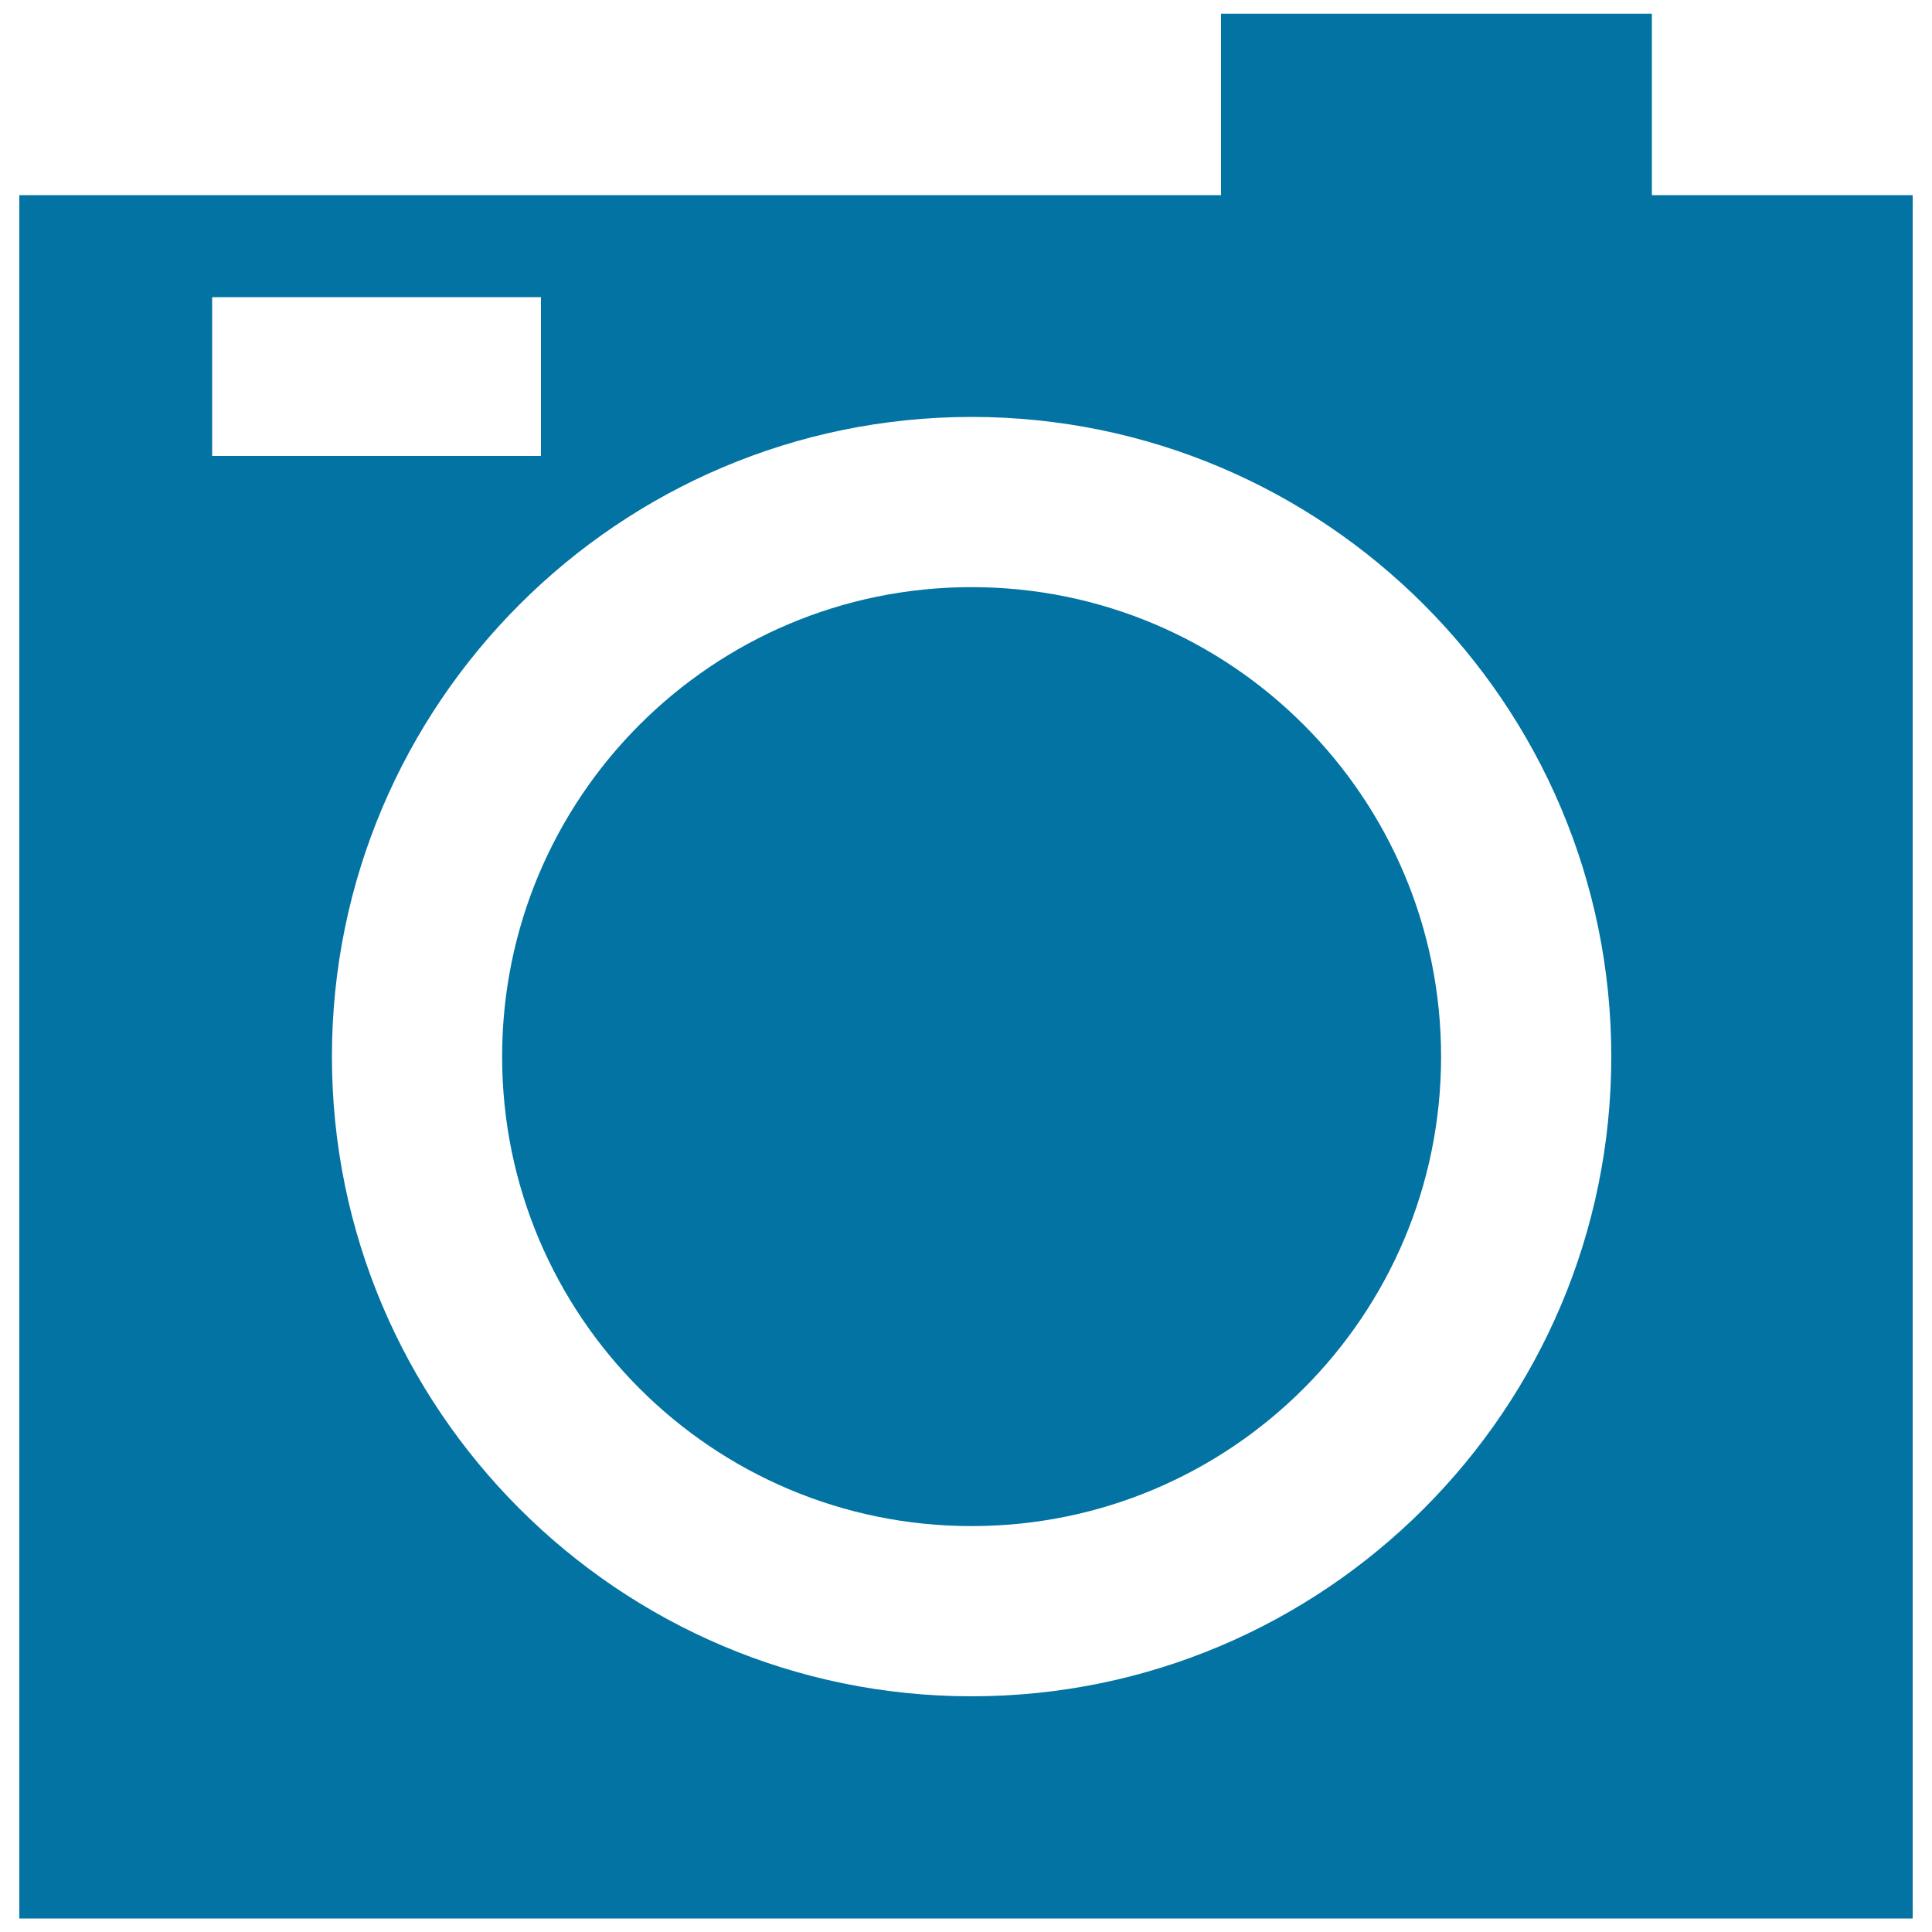 <svg xmlns="http://www.w3.org/2000/svg" viewBox="0 0 1000 1000" style="fill:#0273a2">
<title>Square Photo Camera Tool SVG icon</title>
<g><g><path d="M990,101H855V7.1H632V101H10v892h980V101z M109.8,153.8h170.2v82.2H109.8V153.8z M502.9,878c-182.5,0-331.1-148.5-331.1-331.1c0-182.5,148.5-331.1,331.1-331.1c182.6,0,331.1,148.5,331.1,331.1S685.5,878,502.9,878z"/><path d="M502.9,303.9c134.2,0,243,108.8,243,243c0,134.2-108.8,243-243,243c-134.2,0-243-108.8-243-243C259.9,412.7,368.7,303.9,502.9,303.9z"/></g></g>
</svg>